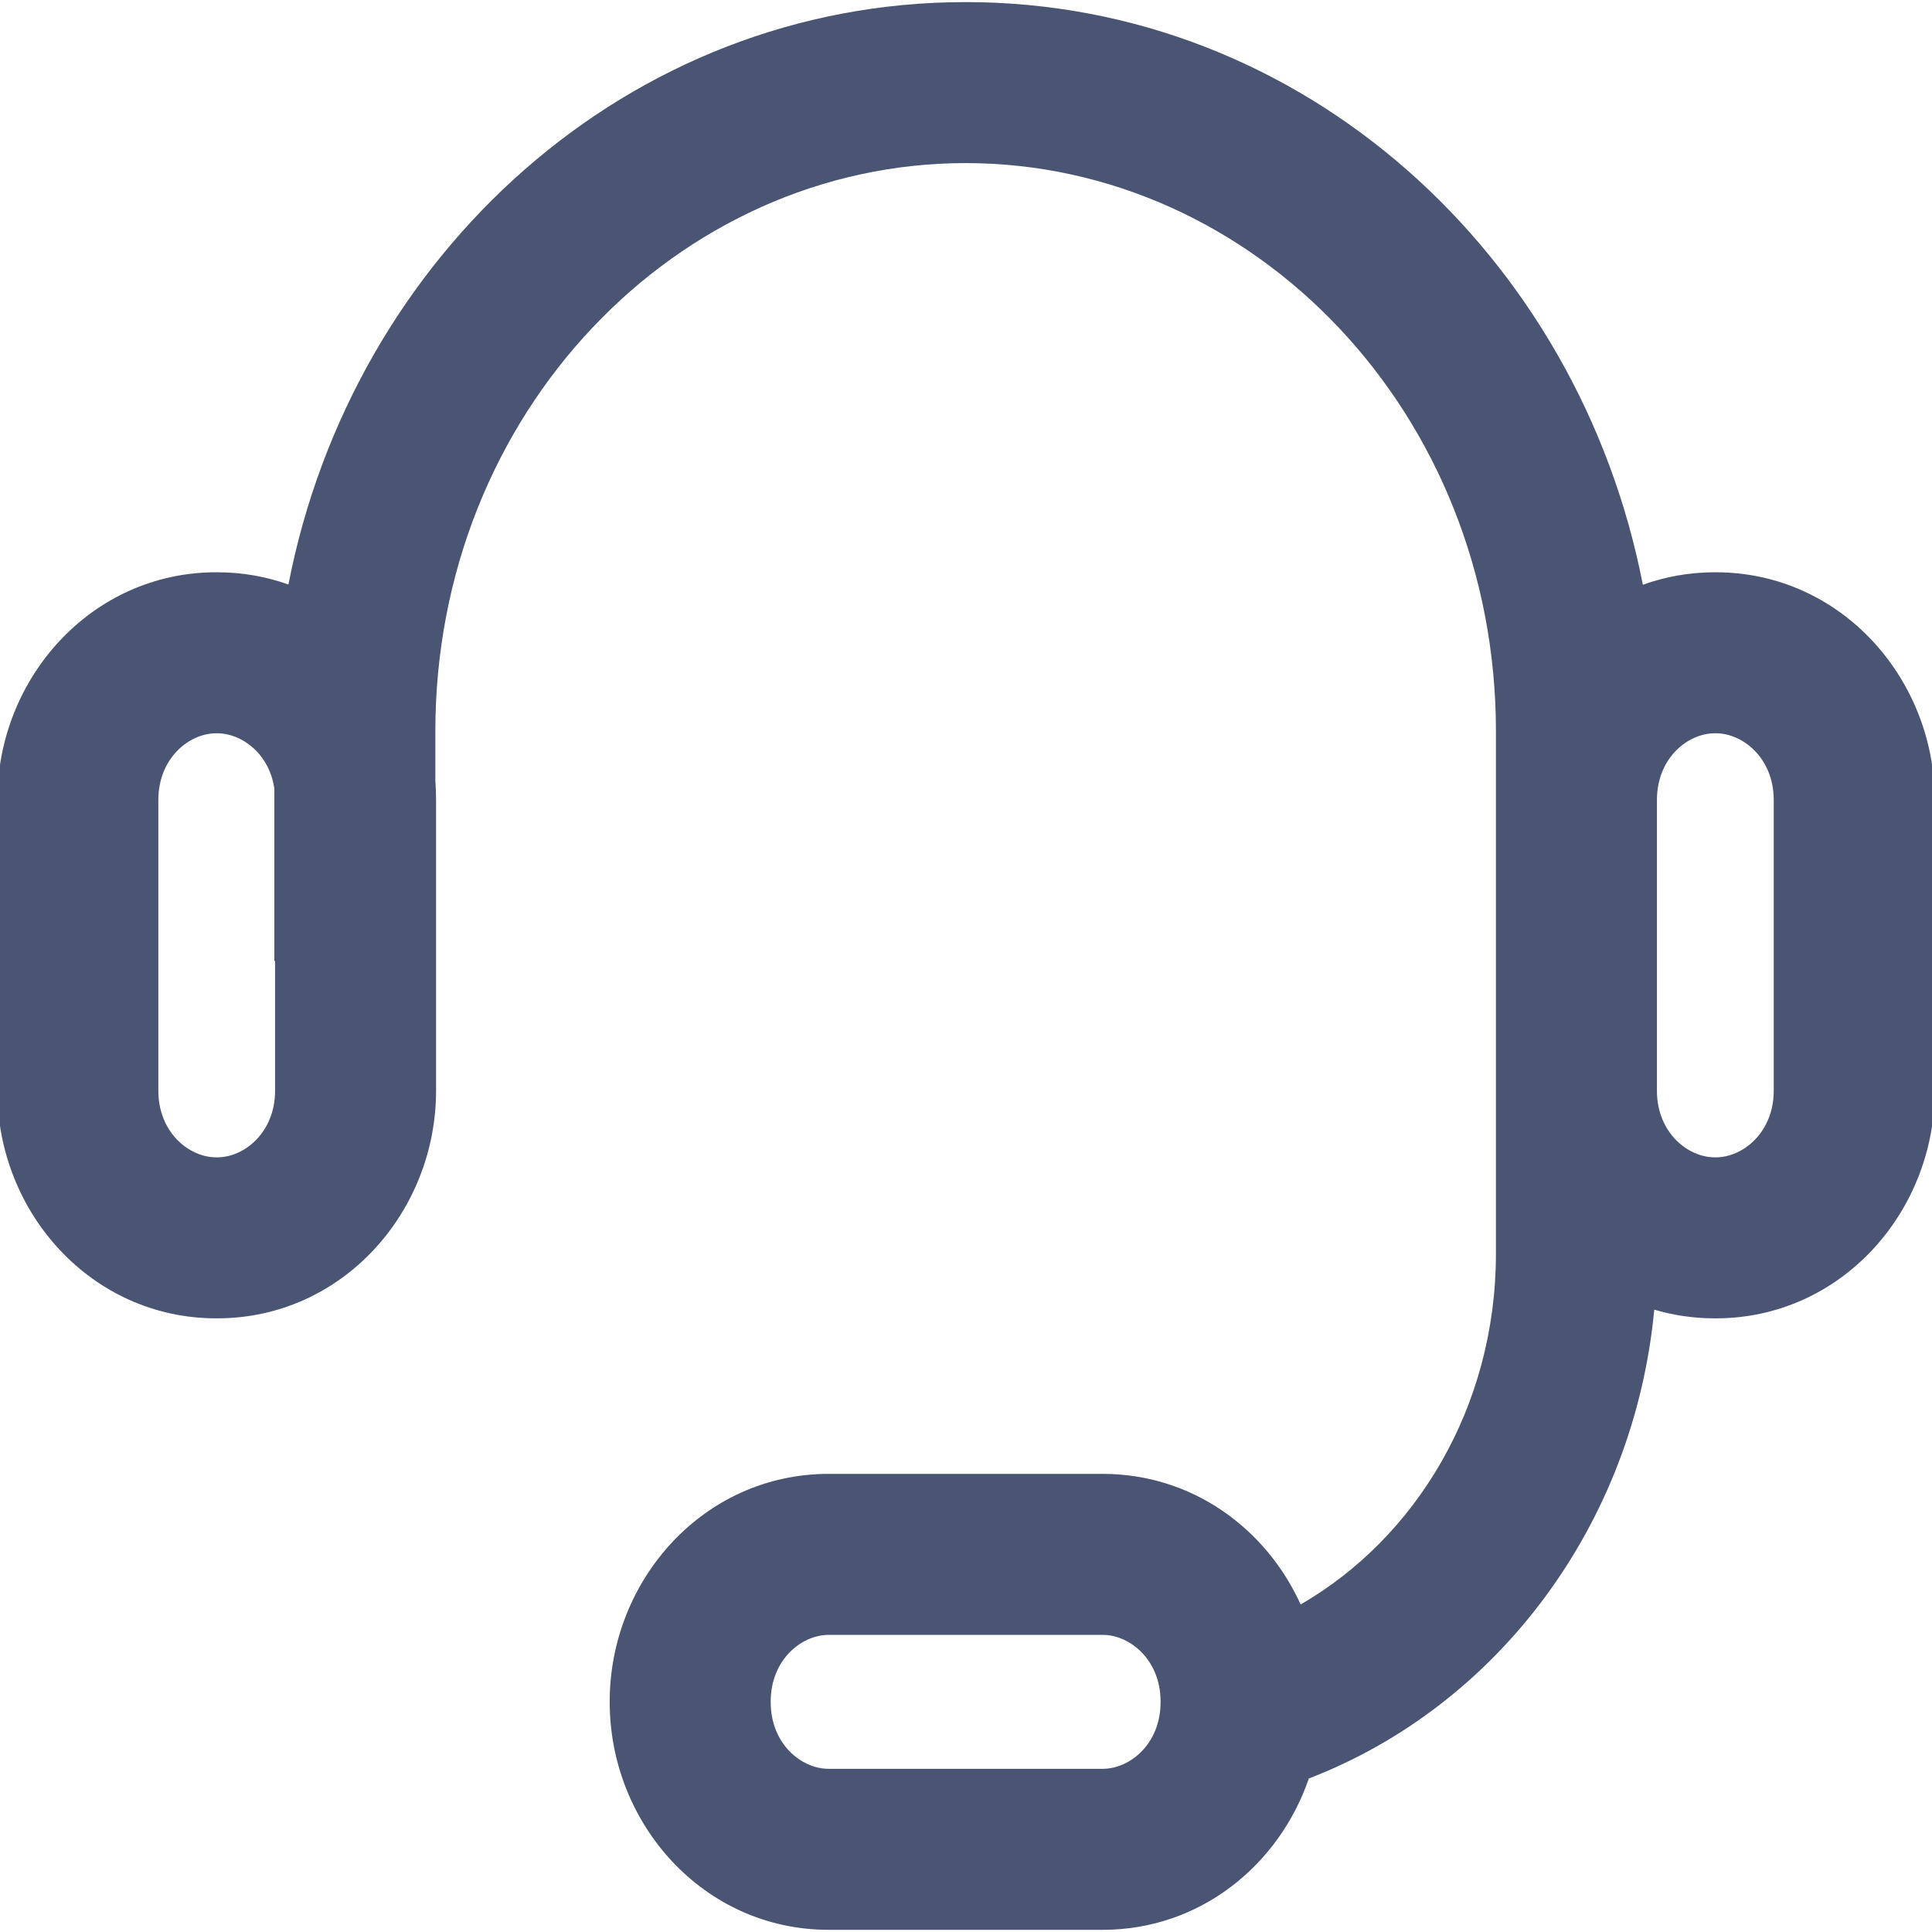 <svg width="24" height="24" viewBox="0 0 24 24" fill="none" xmlns="http://www.w3.org/2000/svg">
<g clip-path="url(#clip0_9419_6244)">
<path fill-rule="evenodd" clip-rule="evenodd" d="M11.995 0.026C7.806 0.026 4.379 3.164 3.583 7.261C3.308 7.163 3.01 7.109 2.697 7.109H2.687C1.129 7.109 -0.033 8.433 -0.033 9.937V13.55C-0.033 15.054 1.129 16.377 2.687 16.377H2.697C4.255 16.377 5.417 15.054 5.417 13.55V9.937C5.417 9.857 5.414 9.777 5.408 9.698V9.085C5.408 5.125 8.417 2.026 11.995 2.026C15.581 2.026 18.583 5.134 18.583 9.085V15.572C18.583 17.483 17.584 19.108 16.157 19.931C15.73 18.991 14.815 18.309 13.697 18.309H10.294C8.736 18.309 7.574 19.632 7.574 21.136V21.146C7.574 22.65 8.736 23.973 10.294 23.973H13.697C14.915 23.973 15.891 23.164 16.259 22.093C18.61 21.188 20.297 18.935 20.55 16.269C20.787 16.339 21.04 16.377 21.303 16.377H21.313C22.872 16.377 24.034 15.054 24.034 13.55V9.937C24.034 8.433 22.872 7.109 21.313 7.109H21.303C20.987 7.109 20.686 7.164 20.408 7.264C19.613 3.173 16.194 0.026 11.995 0.026ZM2.697 9.109C3.007 9.109 3.346 9.366 3.408 9.796V11.938H3.417V13.55C3.417 14.064 3.039 14.377 2.697 14.377H2.687C2.345 14.377 1.967 14.064 1.967 13.55V9.937C1.967 9.422 2.345 9.109 2.687 9.109H2.697ZM9.574 21.136C9.574 20.622 9.952 20.309 10.294 20.309H13.697C14.039 20.309 14.417 20.622 14.417 21.136V21.146C14.417 21.661 14.039 21.973 13.697 21.973H10.294C9.952 21.973 9.574 21.661 9.574 21.146V21.136ZM21.313 9.109C21.655 9.109 22.034 9.422 22.034 9.937V13.55C22.034 14.064 21.655 14.377 21.313 14.377H21.303C20.961 14.377 20.583 14.064 20.583 13.55V9.937C20.583 9.422 20.961 9.109 21.303 9.109H21.313Z" fill="#4A5574"/>
</g>
<defs>
<clipPath id="clip0_9419_6244">
<rect width="24" height="24" fill="white"/>
</clipPath>
</defs>
</svg>

